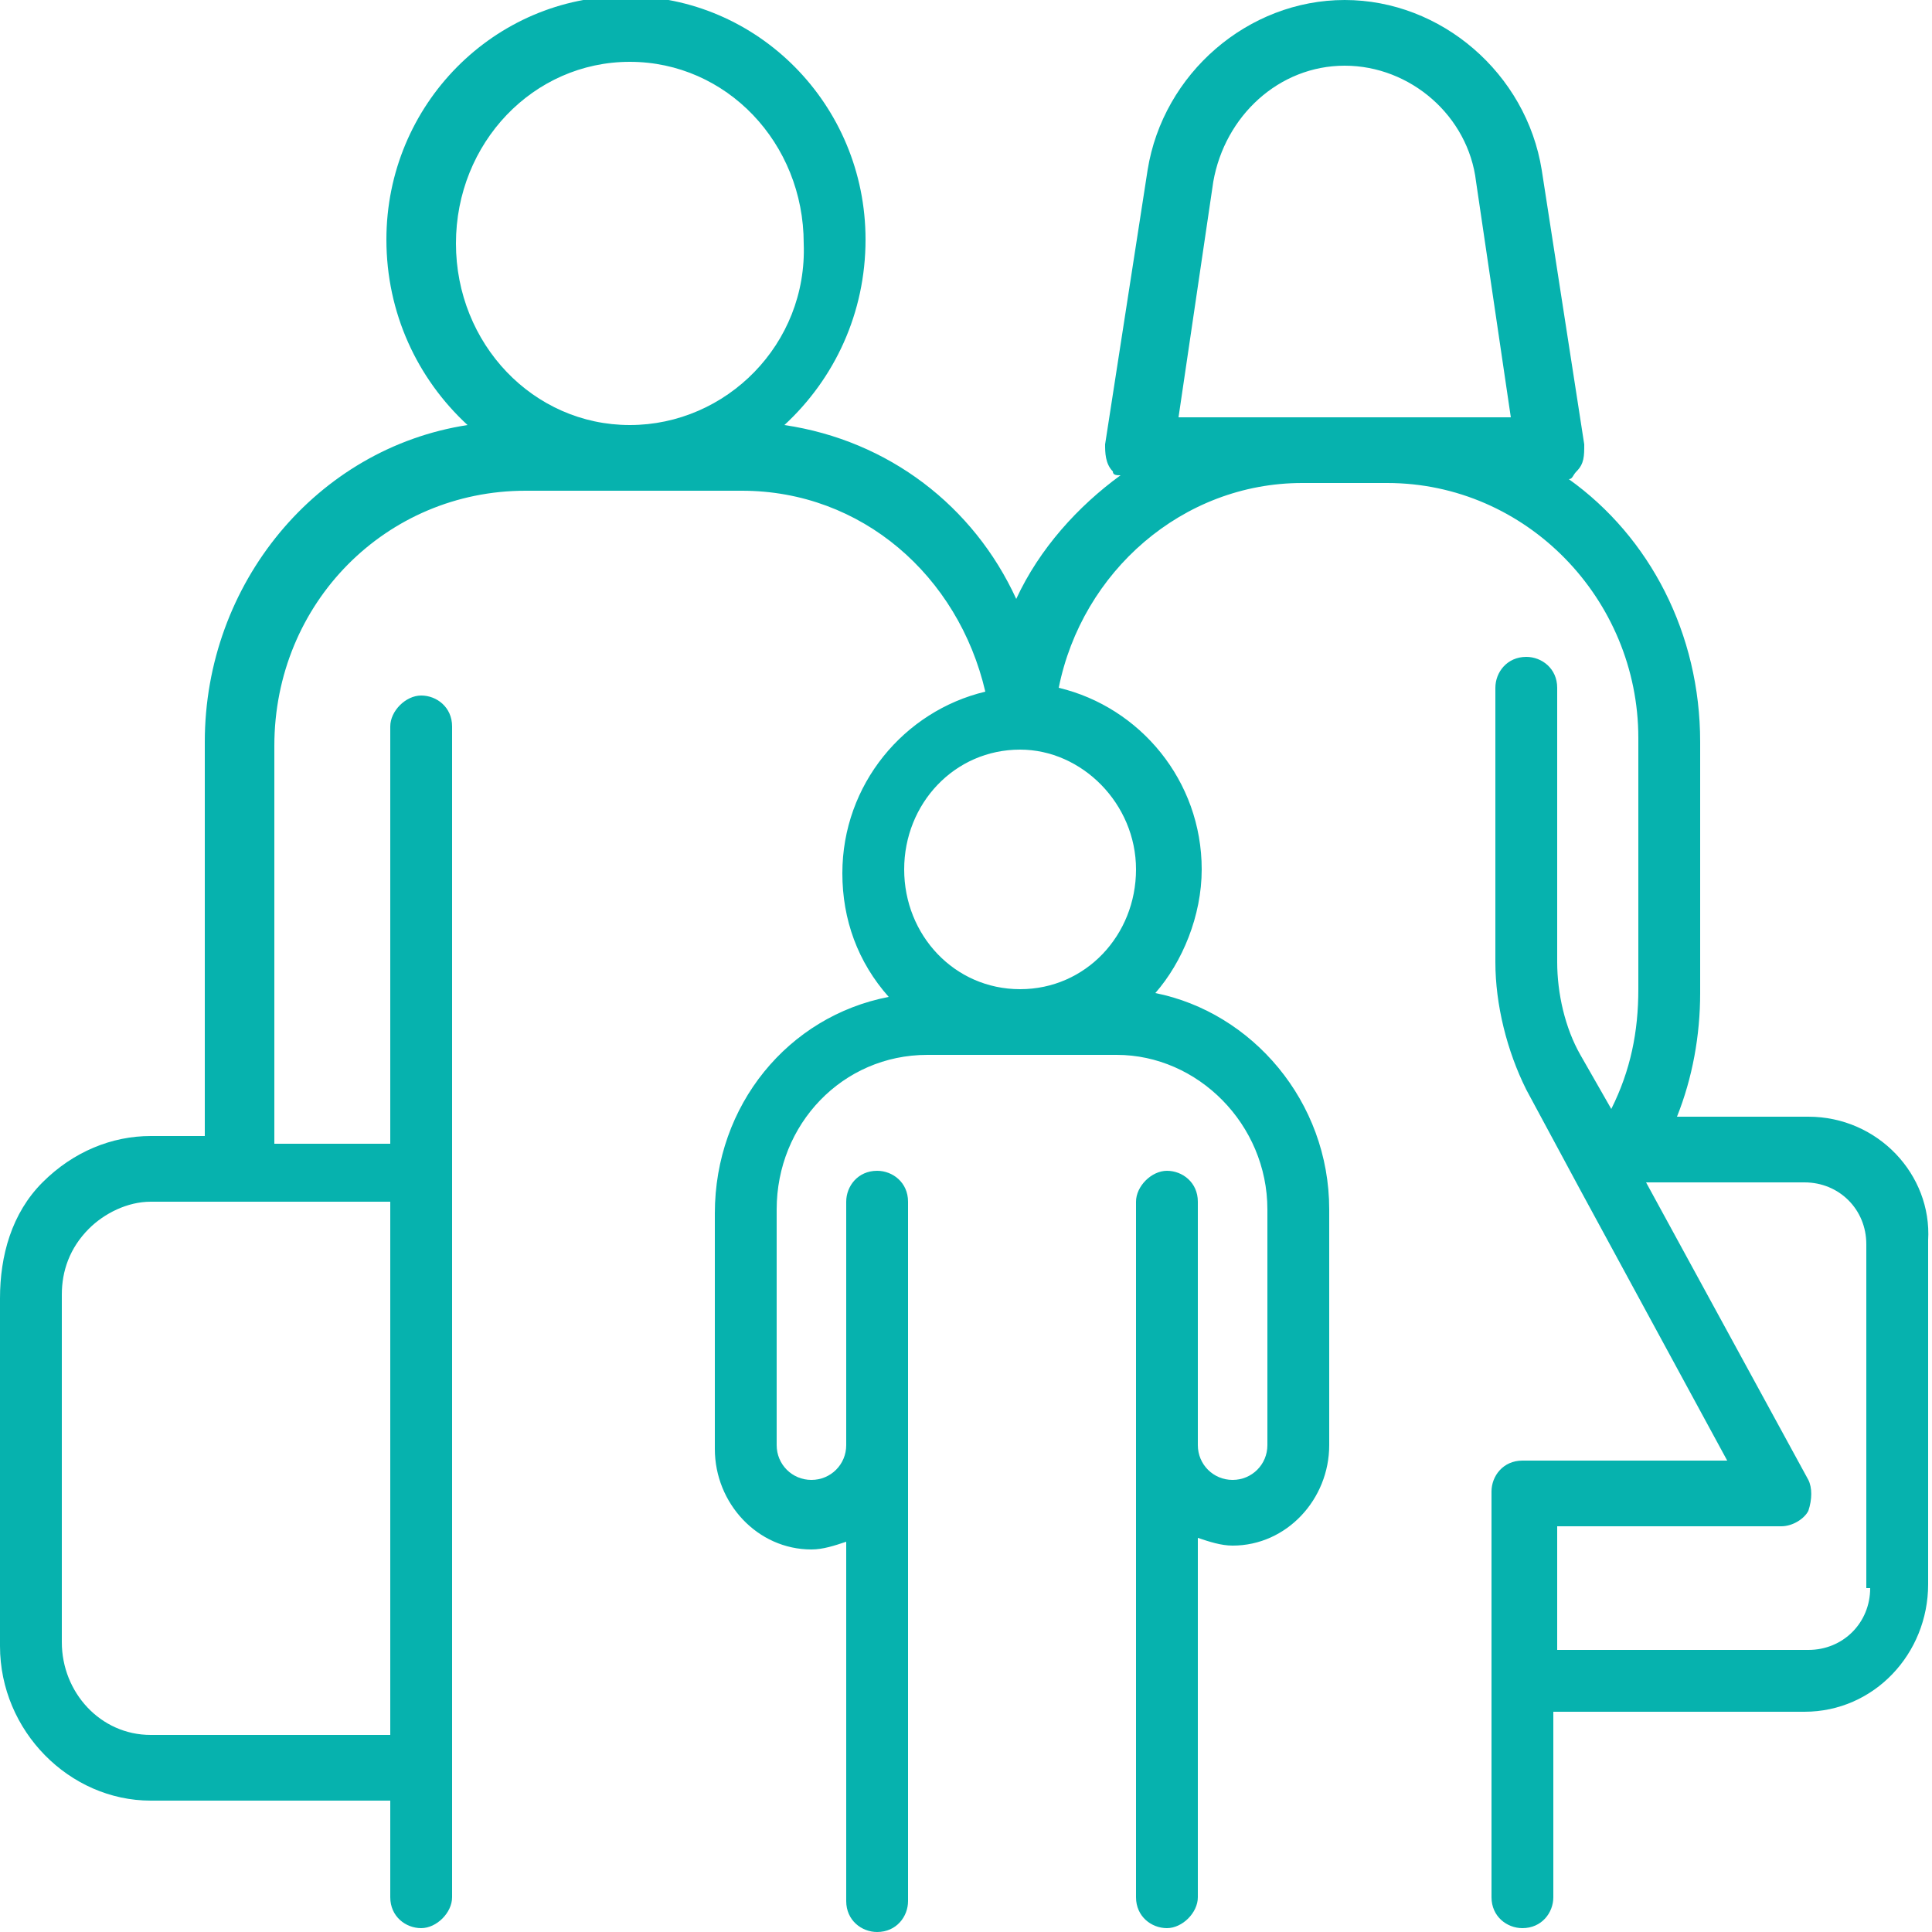 <?xml version="1.0" encoding="UTF-8"?>
<svg data-bbox="0 -0.1 49.905 50.1" viewBox="0 0 50 50" xmlns="http://www.w3.org/2000/svg" data-type="color">
    <g>
        <switch>
            <g>
                <path d="M46.8 28.9h-3.4c.4-1 .6-2.1.6-3.2v-6.5c0-2.8-1.3-5.3-3.4-6.8.1 0 .1-.1.2-.2.2-.2.2-.4.2-.7l-1.1-7.1C39.5 1.9 37.3 0 34.8 0c-2.5 0-4.7 1.9-5.1 4.4l-1.1 7.1c0 .2 0 .5.2.7 0 .1.1.1.2.1-1.1.8-2.1 1.9-2.7 3.2-1.1-2.4-3.3-4.1-6-4.5 1.3-1.2 2.1-2.9 2.1-4.8 0-3.5-2.8-6.3-6.2-6.3-3.4 0-6.2 2.8-6.2 6.3 0 1.9.8 3.6 2.1 4.8-3.9.6-6.8 4.1-6.8 8.2v10.2H3.9c-1 0-2 .4-2.8 1.2S0 32.5 0 33.6v9c0 2.2 1.8 4 3.9 4h6.2v2.5c0 .5.4.8.8.8s.8-.4.8-.8V18.8c0-.5-.4-.8-.8-.8s-.8.4-.8.8v10.8h-3V19.3c0-3.7 2.9-6.6 6.5-6.6h5.6c3.1 0 5.6 2.2 6.3 5.2-2.1.5-3.7 2.4-3.7 4.7 0 1.2.4 2.3 1.2 3.2-2.6.5-4.5 2.8-4.5 5.6v6.1c0 1.4 1.1 2.6 2.5 2.6.3 0 .6-.1.9-.2v9.3c0 .5.4.8.8.8.5 0 .8-.4.8-.8V31.1c0-.5-.4-.8-.8-.8-.5 0-.8.4-.8.8v6.3c0 .5-.4.9-.9.9s-.9-.4-.9-.9v-6.1c0-2.2 1.7-4 3.9-4h4.9c2.1 0 3.9 1.8 3.9 4v6.1c0 .5-.4.9-.9.9s-.9-.4-.9-.9v-6.3c0-.5-.4-.8-.8-.8s-.8.4-.8.8v18c0 .5.4.8.8.8s.8-.4.8-.8v-9.3c.3.1.6.2.9.2 1.4 0 2.5-1.2 2.5-2.6v-6.1c0-2.8-2-5.1-4.5-5.6.7-.8 1.2-2 1.2-3.2 0-2.3-1.6-4.2-3.7-4.7.6-3 3.2-5.3 6.3-5.3h2.2c3.6 0 6.5 3 6.5 6.6v6.5c0 1.1-.2 2.1-.7 3.1l-.8-1.4c-.4-.7-.6-1.6-.6-2.4v-7.1c0-.5-.4-.8-.8-.8-.5 0-.8.4-.8.8v7.1c0 1.1.3 2.3.8 3.3l1.4 2.6 3.8 7h-5.3c-.5 0-.8.4-.8.8v10.5c0 .5.4.8.8.8.5 0 .8-.4.8-.8v-4.8h6.5c1.8 0 3.2-1.5 3.2-3.3v-8.9c.1-1.7-1.3-3.2-3.1-3.2zm-36.6 16H3.9c-1.3 0-2.3-1.1-2.3-2.4v-9c0-.6.2-1.2.7-1.7.4-.4 1-.7 1.6-.7h6.2v13.8zM16.3 11c-2.5 0-4.5-2.1-4.5-4.7s2-4.7 4.5-4.7 4.5 2.1 4.5 4.7c.1 2.6-2 4.7-4.5 4.7zm13.1 11.5c0 1.7-1.3 3.1-3 3.1s-3-1.4-3-3.1c0-1.7 1.3-3.1 3-3.1 1.6 0 3 1.4 3 3.1zm6.5-11.7h-5.4l.9-6.1c.3-1.7 1.7-3 3.4-3s3.2 1.3 3.4 3l.9 6.1h-3.2zm12.5 30.3c0 .9-.7 1.6-1.6 1.6h-6.5v-3.2h5.8c.3 0 .6-.2.7-.4.1-.3.1-.6 0-.8l-4.2-7.7h4.1c.9 0 1.6.7 1.6 1.6v8.9z" fill="#06b2ae" data-color="1"/>
            </g>
        </switch>
    </g>
</svg>

